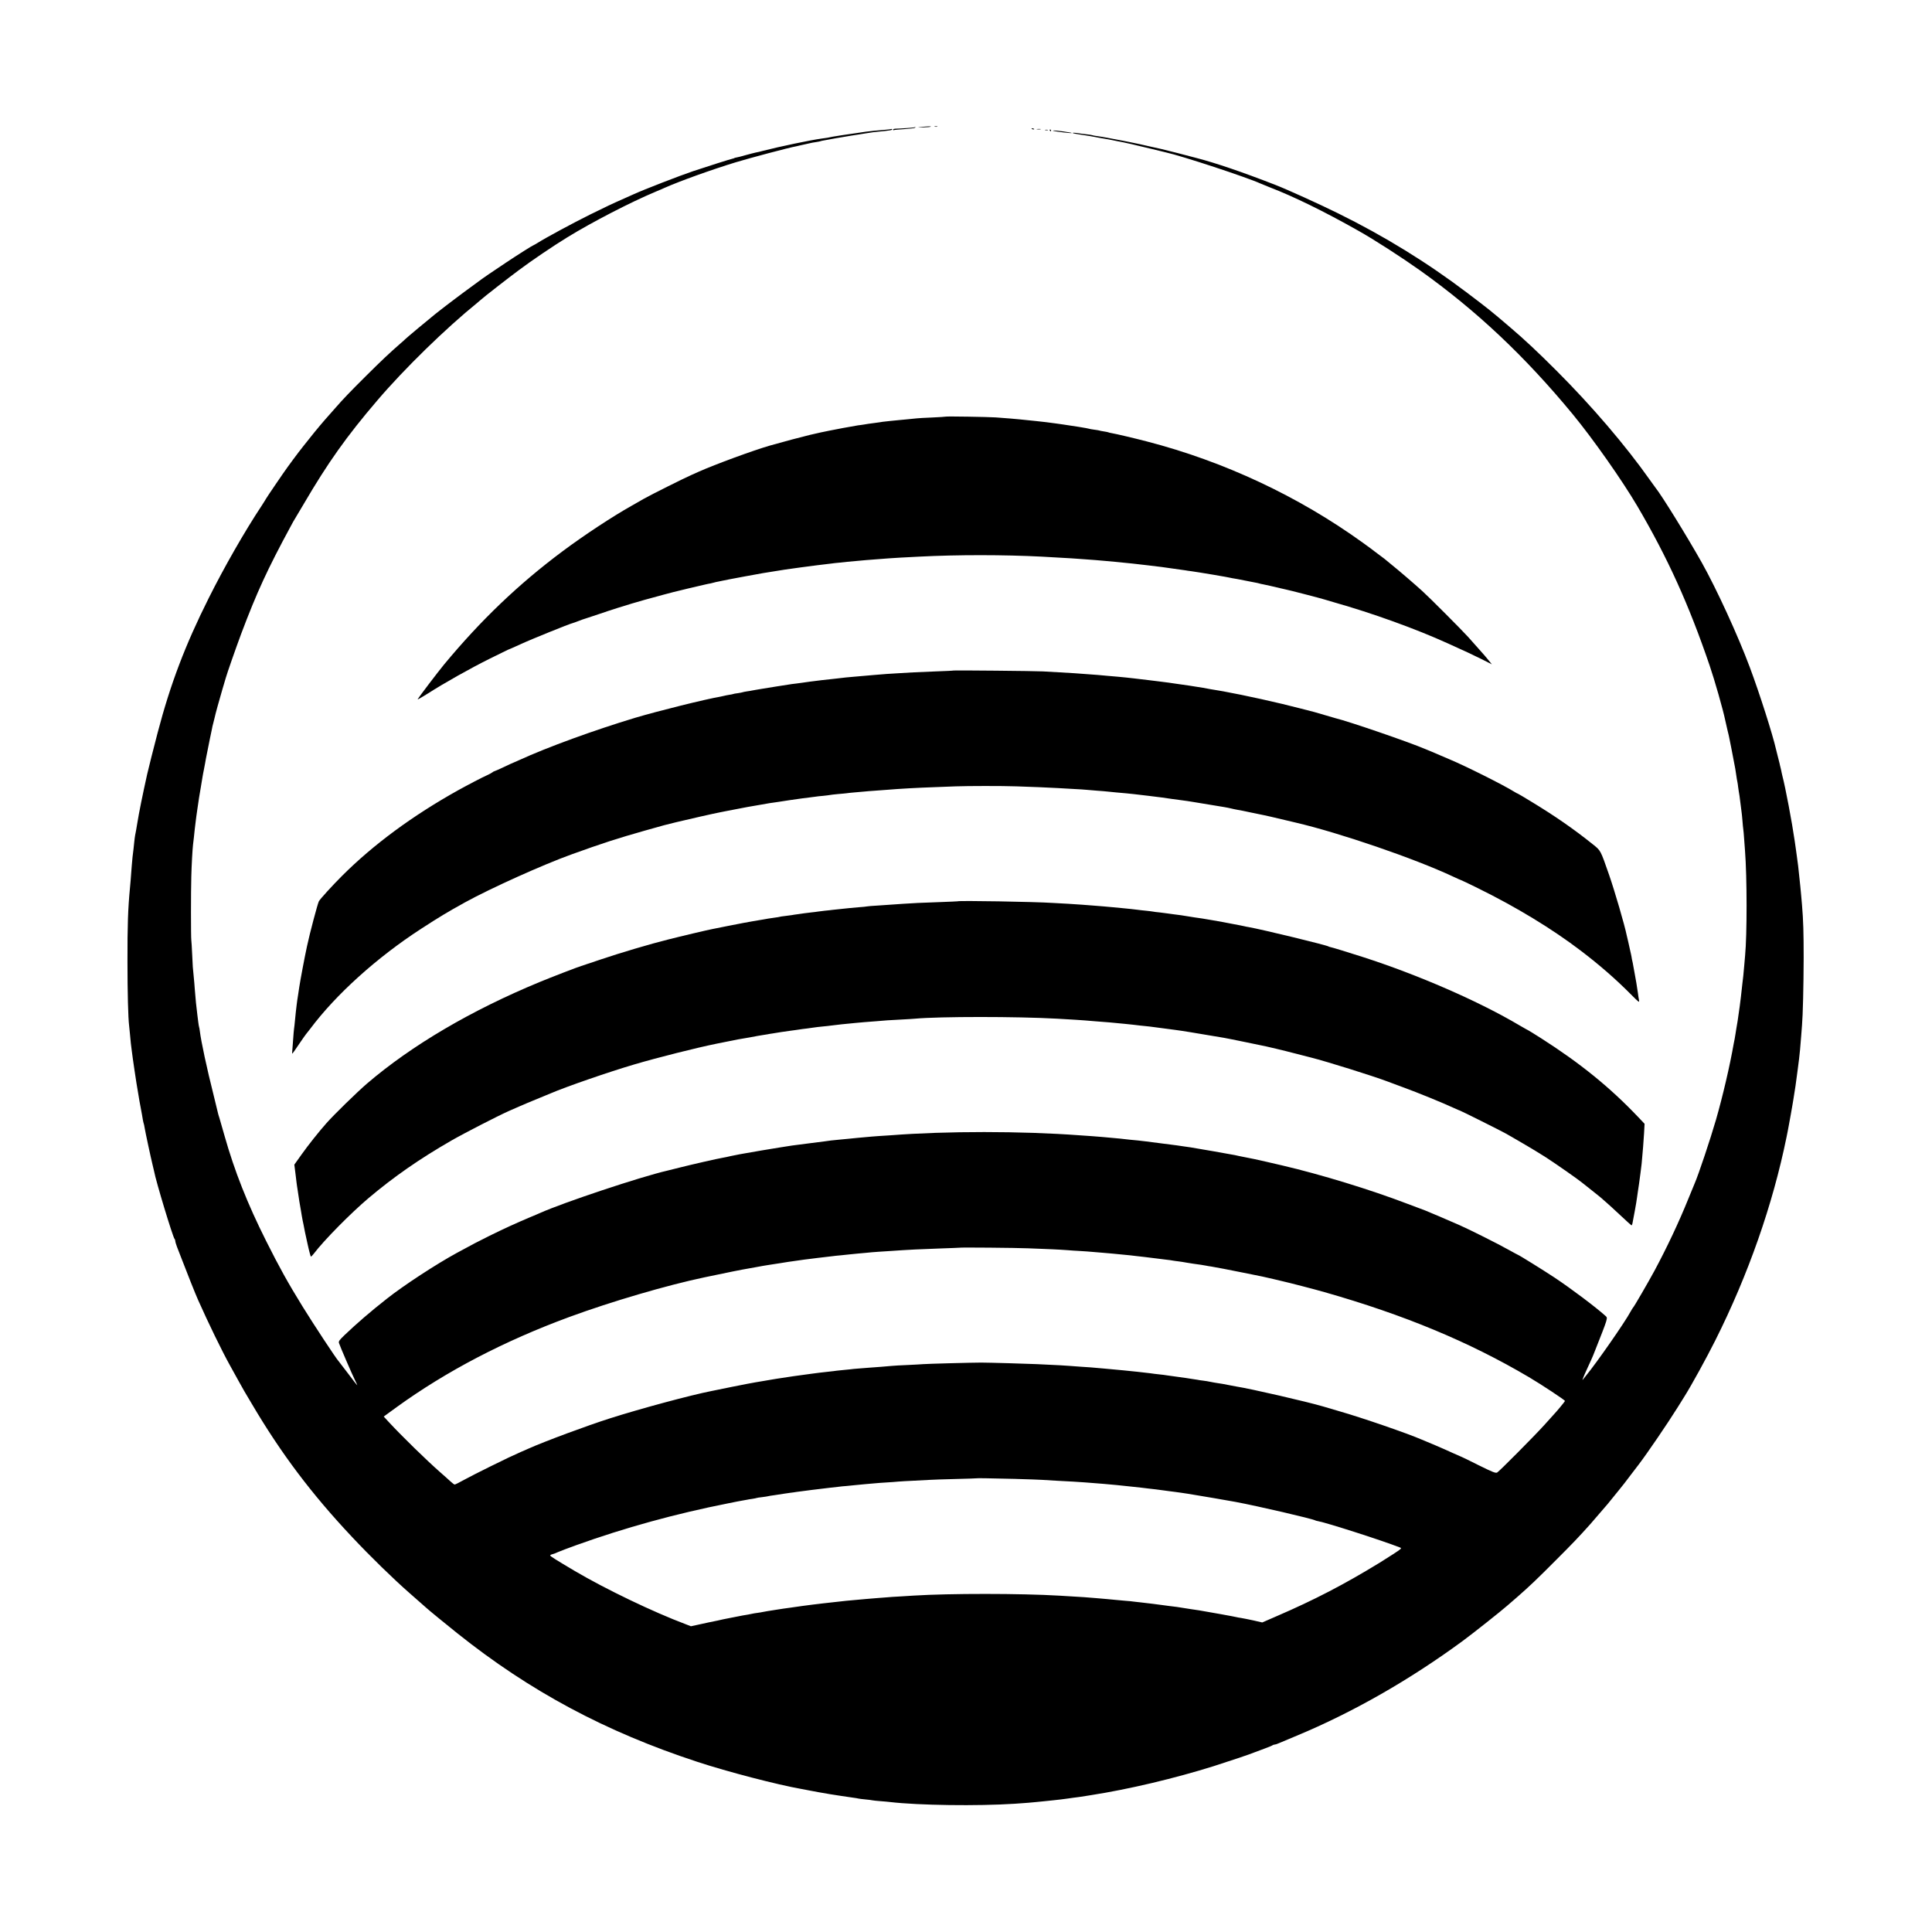 <?xml version="1.0" standalone="no"?>
<!DOCTYPE svg PUBLIC "-//W3C//DTD SVG 20010904//EN"
 "http://www.w3.org/TR/2001/REC-SVG-20010904/DTD/svg10.dtd">
<svg version="1.0" xmlns="http://www.w3.org/2000/svg"
 width="2237pt" height="2237pt" viewBox="0 0 2237 2237"
 preserveAspectRatio="xMidYMid meet">
<g transform="translate(0,2237) scale(0.1,-0.1)"
fill="#000000" stroke="none">
<path d="M10660 20899 c-43 -6 -37 -6 28 -4 46 1 85 5 89 8 6 7 -36 5 -117 -4z"/>
<path d="M10823 20903 c9 -2 23 -2 30 0 6 3 -1 5 -18 5 -16 0 -22 -2 -12 -5z"/>
<path d="M10589 20896 c-4 -4 -163 -15 -216 -16 -18 0 -33 -5 -33 -11 0 -5 3
-8 8 -6 4 3 59 8 122 12 63 4 119 11 125 16 8 8 3 13 -6 5z"/>
<path d="M11948 20878 c5 -5 16 -8 23 -6 8 3 3 7 -10 11 -17 4 -21 3 -13 -5z"/>
<path d="M10319 20876 c-2 -2 -44 -7 -94 -11 -87 -7 -116 -10 -200 -20 -42 -6
-110 -16 -135 -20 -8 -1 -40 -6 -70 -10 -30 -4 -64 -9 -75 -11 -10 -2 -35 -6
-55 -9 -34 -5 -53 -8 -110 -20 -14 -2 -45 -7 -70 -10 -120 -16 -488 -93 -674
-141 -32 -9 -71 -18 -85 -20 -14 -3 -66 -16 -116 -30 -49 -14 -99 -27 -110
-28 -11 -2 -20 -4 -20 -5 0 -2 -7 -4 -15 -6 -29 -6 -316 -97 -465 -147 -149
-50 -575 -215 -690 -268 -33 -15 -80 -36 -105 -47 -141 -62 -215 -97 -401
-189 -192 -95 -514 -269 -607 -328 -23 -14 -44 -26 -46 -26 -7 0 -186 -113
-316 -200 -172 -115 -274 -184 -280 -190 -3 -3 -45 -34 -95 -70 -78 -55 -351
-261 -395 -297 -8 -7 -31 -25 -51 -40 -68 -54 -335 -277 -349 -292 -3 -4 -25
-24 -50 -45 -132 -115 -222 -200 -409 -386 -185 -184 -260 -263 -342 -357 -15
-17 -49 -55 -75 -85 -60 -66 -158 -182 -230 -274 -114 -142 -152 -192 -256
-335 -38 -51 -248 -360 -248 -364 0 -2 -22 -36 -48 -77 -199 -300 -435 -713
-615 -1073 -273 -545 -443 -992 -592 -1560 -48 -184 -105 -409 -121 -480 -52
-234 -96 -451 -114 -565 -14 -83 -17 -103 -25 -140 -3 -14 -7 -47 -10 -75 -3
-27 -7 -66 -9 -85 -8 -59 -16 -132 -21 -202 -11 -153 -16 -205 -20 -248 -23
-241 -30 -434 -29 -855 0 -358 8 -656 19 -740 2 -16 7 -61 10 -100 3 -38 8
-86 10 -105 3 -19 7 -55 10 -80 8 -72 58 -409 70 -470 3 -14 7 -41 10 -60 3
-19 7 -46 10 -60 3 -14 9 -50 15 -80 6 -30 12 -65 14 -76 2 -12 7 -38 10 -59
4 -20 8 -40 10 -44 2 -3 7 -24 10 -46 8 -50 73 -353 91 -425 8 -30 16 -66 19
-80 20 -114 217 -763 237 -785 5 -5 9 -16 9 -26 0 -9 9 -38 19 -65 11 -27 34
-87 52 -134 58 -152 166 -424 194 -485 120 -269 273 -584 368 -755 63 -114
158 -286 167 -300 5 -8 43 -73 86 -145 337 -572 692 -1044 1163 -1544 210
-224 476 -483 662 -646 163 -143 195 -171 199 -175 11 -12 242 -201 355 -291
843 -673 1716 -1140 2780 -1489 349 -115 927 -265 1205 -314 14 -2 59 -11 100
-19 66 -13 117 -22 235 -42 40 -7 209 -32 265 -40 25 -3 52 -8 60 -10 8 -2 44
-7 80 -10 36 -3 72 -8 80 -10 8 -2 51 -7 94 -10 44 -3 93 -8 110 -10 336 -39
1013 -48 1446 -20 108 7 218 16 250 20 19 2 64 7 100 10 36 4 79 8 95 10 17 2
57 7 90 10 33 4 67 9 76 10 9 2 40 6 70 10 30 3 68 9 84 11 17 3 71 11 120 19
431 67 961 192 1420 336 161 51 433 142 470 159 11 5 61 23 110 41 50 18 94
36 99 41 6 4 16 8 24 8 8 0 28 6 45 14 18 8 113 48 212 89 647 269 1306 645
1920 1096 117 86 444 345 520 412 17 14 71 61 120 104 141 124 214 193 450
430 184 184 257 260 390 409 6 6 51 58 100 116 50 58 95 110 100 116 11 13 43
52 129 159 31 39 60 75 64 80 4 6 39 51 76 100 38 50 77 101 88 115 98 128
340 483 454 666 38 60 74 119 81 130 78 124 253 442 353 642 383 763 667 1575
826 2357 2 11 8 43 14 70 6 28 12 61 14 75 2 14 11 63 20 110 8 47 18 101 21
120 3 19 7 46 10 60 12 65 37 237 50 345 3 28 10 84 16 125 9 75 13 119 24
260 3 41 8 100 10 130 10 117 18 450 19 775 0 297 -4 436 -19 615 -2 25 -7 77
-10 115 -3 39 -8 86 -10 105 -2 19 -7 62 -10 95 -3 33 -10 96 -15 140 -6 44
-13 98 -16 120 -3 22 -7 51 -9 65 -2 14 -9 61 -15 105 -30 210 -108 623 -142
750 -5 22 -12 51 -14 65 -3 14 -7 33 -10 42 -3 9 -6 25 -8 35 -2 10 -12 47
-21 83 -9 36 -18 72 -20 80 -40 177 -192 653 -305 955 -136 365 -386 909 -555
1210 -171 304 -465 780 -538 870 -4 6 -34 46 -65 90 -280 397 -673 856 -1077
1260 -219 219 -374 365 -551 515 -205 175 -233 198 -484 388 -467 354 -958
656 -1495 921 -218 108 -595 279 -730 331 -388 151 -687 252 -905 309 -41 11
-145 38 -230 60 -85 22 -166 42 -180 45 -28 6 -38 8 -135 30 -61 15 -179 40
-240 52 -11 2 -31 6 -45 9 -14 3 -63 12 -110 21 -47 9 -92 18 -101 19 -28 6
-93 16 -128 21 -18 2 -36 6 -40 8 -3 2 -35 7 -71 11 -36 4 -86 10 -112 15 -27
4 -48 4 -48 0 0 -3 42 -12 93 -19 109 -16 100 -15 207 -35 47 -8 101 -18 120
-21 19 -3 42 -8 50 -10 8 -2 31 -7 50 -10 56 -9 253 -54 405 -92 77 -19 147
-36 156 -38 182 -40 933 -287 1094 -360 17 -7 64 -27 105 -43 281 -108 632
-280 1025 -502 189 -106 500 -307 720 -463 652 -465 1212 -993 1764 -1662 237
-288 571 -763 749 -1065 350 -596 597 -1140 837 -1845 58 -169 157 -517 181
-635 3 -13 14 -63 25 -110 12 -47 23 -96 25 -110 2 -14 7 -36 10 -50 3 -14 8
-36 10 -50 3 -14 14 -70 24 -125 21 -105 26 -135 35 -200 3 -22 8 -53 12 -70
3 -16 7 -41 8 -55 2 -14 5 -38 8 -55 6 -29 8 -47 23 -165 3 -30 8 -62 9 -71 2
-9 6 -52 10 -97 3 -44 8 -91 10 -104 2 -12 7 -63 10 -113 4 -49 8 -110 10
-135 24 -308 24 -976 1 -1215 -2 -16 -6 -68 -10 -115 -4 -47 -9 -101 -11 -120
-2 -19 -7 -57 -10 -85 -11 -103 -24 -217 -31 -265 -20 -147 -32 -223 -40 -263
-2 -12 -6 -37 -9 -57 -3 -20 -8 -47 -10 -60 -3 -14 -8 -38 -11 -55 -45 -258
-127 -608 -205 -880 -65 -224 -202 -635 -248 -740 -5 -11 -37 -90 -72 -175
-110 -272 -246 -561 -393 -835 -71 -131 -237 -418 -247 -425 -3 -3 -16 -23
-28 -45 -64 -121 -393 -593 -518 -745 -7 -8 -19 -24 -28 -35 -14 -19 -15 -18
-5 8 5 15 21 51 34 80 54 117 80 174 96 217 164 415 158 397 129 424 -115 103
-391 311 -589 443 -119 79 -415 263 -423 263 -2 0 -53 28 -113 61 -113 64
-450 233 -564 283 -125 55 -365 158 -400 171 -19 7 -111 42 -205 77 -426 163
-1004 340 -1450 444 -60 14 -146 34 -190 44 -71 17 -193 43 -265 56 -33 6 -59
12 -90 19 -34 7 -465 83 -515 90 -22 3 -53 7 -70 10 -57 9 -101 15 -260 35
-88 11 -176 23 -195 25 -19 3 -58 7 -86 10 -28 2 -71 6 -95 9 -82 10 -134 15
-204 21 -38 3 -88 8 -110 10 -22 2 -78 7 -125 10 -47 3 -112 8 -145 10 -663
49 -1539 50 -2180 0 -27 -2 -90 -6 -140 -9 -49 -4 -110 -8 -135 -11 -25 -2
-74 -7 -110 -10 -36 -3 -81 -8 -100 -10 -19 -2 -66 -7 -105 -10 -38 -3 -83 -8
-100 -10 -16 -3 -120 -16 -230 -30 -110 -14 -211 -27 -225 -29 -46 -8 -105
-17 -140 -22 -35 -5 -376 -62 -414 -70 -12 -2 -37 -7 -56 -10 -19 -3 -62 -12
-95 -19 -33 -8 -76 -17 -95 -20 -57 -9 -375 -82 -505 -115 -66 -17 -129 -33
-140 -35 -309 -71 -1199 -368 -1470 -489 -16 -7 -70 -31 -120 -51 -161 -68
-307 -135 -465 -213 -137 -68 -193 -97 -380 -199 -239 -130 -618 -378 -810
-530 -191 -150 -353 -290 -493 -424 -59 -57 -68 -70 -62 -90 12 -39 153 -365
185 -429 17 -33 28 -60 26 -60 -2 0 -50 62 -107 138 -57 75 -106 139 -109 142
-26 26 -286 421 -416 631 -171 277 -269 454 -422 759 -218 434 -366 809 -482
1218 -27 97 -55 191 -60 209 -6 18 -13 40 -15 50 -2 10 -26 108 -53 218 -76
300 -144 618 -158 734 -3 25 -7 47 -9 50 -2 3 -6 31 -10 61 -3 30 -8 66 -10
80 -10 74 -23 201 -30 300 -3 41 -7 95 -10 120 -12 112 -15 153 -20 280 -3 74
-8 149 -10 165 -5 35 -5 568 0 735 3 134 14 320 20 370 2 19 7 58 10 85 3 28
7 70 10 95 3 25 8 65 11 90 3 25 11 88 19 140 8 52 17 113 20 135 3 22 13 78
21 125 8 47 17 99 19 115 3 17 9 53 15 80 12 63 20 103 25 135 2 14 7 36 10
50 3 14 8 39 11 55 3 17 14 71 24 120 11 50 21 101 24 115 2 14 9 45 16 70 7
25 13 52 15 60 7 37 57 216 89 325 20 66 38 127 40 135 13 49 119 352 178 510
182 483 305 750 576 1250 19 36 38 70 42 75 4 6 52 87 107 180 278 475 495
782 852 1199 312 366 793 835 1160 1132 13 10 28 24 35 30 31 29 324 258 449
350 138 104 406 285 557 377 292 179 732 406 1025 529 39 16 84 35 100 43 179
79 537 208 821 295 164 50 627 173 704 186 14 3 33 7 42 10 10 3 30 7 45 10
16 3 44 9 63 14 19 5 55 12 80 15 24 4 47 8 50 10 3 2 21 6 40 9 19 3 46 8 60
11 28 6 120 22 165 29 17 3 59 10 95 16 36 5 76 12 90 14 14 2 48 8 75 12 28
4 57 9 65 10 8 2 38 5 65 8 159 15 184 20 173 31 -2 3 -7 3 -9 1z m1591
-12960 c91 -4 215 -9 275 -11 61 -3 138 -7 172 -10 35 -3 102 -8 150 -10 49
-3 111 -7 138 -10 28 -2 82 -7 120 -10 39 -3 90 -7 115 -10 45 -5 112 -11 205
-20 28 -3 66 -7 85 -10 19 -2 55 -7 80 -9 63 -7 140 -17 170 -21 14 -2 50 -6
80 -10 30 -3 66 -8 80 -11 14 -2 43 -7 65 -9 22 -3 65 -9 95 -15 54 -9 93 -15
168 -25 20 -3 46 -8 58 -10 12 -3 39 -7 60 -10 47 -8 204 -37 374 -72 213 -42
252 -51 345 -73 50 -12 97 -23 105 -25 64 -14 371 -93 485 -126 923 -263 1674
-575 2367 -984 141 -83 418 -266 418 -276 0 -7 -96 -123 -140 -169 -8 -9 -53
-59 -100 -111 -114 -126 -520 -535 -545 -549 -18 -9 -51 4 -213 84 -105 53
-194 96 -196 96 -2 0 -46 20 -98 43 -51 24 -145 65 -208 92 -63 26 -133 55
-155 65 -165 72 -690 253 -955 329 -80 23 -165 48 -190 56 -183 54 -841 206
-1005 231 -16 3 -61 11 -100 19 -38 8 -90 17 -115 20 -25 4 -63 10 -85 15 -22
5 -60 11 -85 14 -25 3 -54 7 -65 10 -11 2 -41 6 -66 10 -25 4 -57 9 -70 11
-13 2 -62 9 -109 15 -47 6 -98 14 -115 16 -16 3 -48 7 -70 9 -22 2 -53 6 -70
8 -16 3 -59 8 -95 12 -36 4 -78 9 -95 11 -50 6 -265 27 -392 38 -144 13 -182
16 -268 21 -49 3 -110 8 -135 10 -40 4 -106 7 -375 20 -103 5 -558 18 -645 18
-107 0 -628 -14 -670 -18 -19 -2 -100 -6 -180 -10 -80 -3 -161 -8 -180 -10
-19 -2 -78 -7 -130 -11 -52 -3 -113 -8 -135 -10 -22 -1 -74 -6 -115 -9 -41 -3
-88 -7 -105 -10 -16 -2 -61 -7 -100 -10 -38 -4 -81 -8 -95 -11 -14 -2 -50 -6
-80 -9 -30 -3 -66 -7 -80 -9 -14 -2 -52 -7 -85 -11 -64 -7 -375 -52 -411 -59
-12 -2 -39 -7 -60 -10 -22 -4 -64 -11 -94 -16 -30 -5 -73 -12 -95 -16 -22 -3
-139 -26 -260 -50 -121 -25 -231 -47 -245 -50 -237 -46 -827 -205 -1175 -316
-262 -83 -763 -269 -950 -353 -16 -8 -52 -23 -80 -35 -106 -47 -167 -76 -360
-171 -110 -54 -245 -123 -300 -153 -55 -31 -104 -55 -110 -55 -5 -1 -28 16
-50 37 -22 20 -76 69 -120 107 -157 138 -439 413 -591 577 l-61 66 151 110
c577 417 1243 765 2001 1044 481 177 1128 367 1562 458 300 63 408 85 530 106
16 2 51 9 78 14 48 9 91 17 145 25 47 7 115 17 130 20 37 7 126 20 200 30 25
3 56 8 70 10 14 2 50 6 80 10 30 4 66 8 80 10 14 2 52 7 85 10 33 4 71 8 85
10 14 2 57 7 95 10 39 4 81 8 95 10 14 2 59 6 100 10 41 3 91 8 110 10 19 3
78 7 130 11 52 3 115 7 140 9 211 15 358 22 595 30 110 4 201 7 202 8 4 5 660
-1 803 -7z m-150 -2670 c146 -4 285 -9 310 -11 25 -2 99 -6 165 -10 172 -9
229 -12 325 -19 147 -11 317 -25 370 -31 44 -5 119 -13 190 -20 64 -7 133 -14
175 -20 17 -2 56 -7 88 -10 32 -4 66 -8 75 -10 9 -1 46 -6 82 -11 36 -4 67 -8
70 -9 3 -1 32 -5 65 -9 33 -5 69 -10 80 -12 10 -2 37 -6 60 -10 42 -6 422 -71
490 -84 253 -47 894 -196 923 -214 5 -3 20 -7 33 -9 103 -19 733 -221 949
-305 24 -9 18 -14 -90 -84 -63 -40 -131 -84 -150 -95 -409 -250 -752 -428
-1185 -615 l-170 -74 -100 23 c-55 12 -120 25 -145 29 -25 3 -47 8 -50 9 -5 3
-365 68 -435 79 -16 2 -59 9 -95 14 -169 27 -180 29 -255 37 -27 3 -61 8 -75
10 -31 5 -177 23 -250 31 -30 3 -66 7 -80 9 -14 3 -59 7 -100 10 -41 3 -91 8
-110 10 -19 2 -66 7 -105 10 -38 3 -90 8 -115 10 -75 7 -180 15 -430 29 -452
27 -1274 27 -1690 1 -30 -2 -102 -7 -160 -10 -58 -3 -125 -7 -150 -10 -25 -2
-83 -6 -130 -10 -47 -4 -101 -8 -120 -10 -19 -2 -69 -6 -110 -10 -41 -3 -91
-8 -110 -10 -19 -2 -60 -7 -90 -10 -30 -3 -71 -8 -90 -10 -19 -2 -60 -7 -90
-10 -30 -3 -86 -10 -125 -15 -38 -5 -90 -12 -115 -15 -25 -4 -56 -8 -70 -10
-14 -2 -45 -7 -70 -10 -25 -4 -61 -8 -80 -11 -19 -3 -60 -9 -90 -14 -30 -5
-73 -12 -95 -15 -22 -4 -47 -8 -55 -10 -8 -2 -35 -7 -60 -10 -25 -3 -52 -8
-60 -10 -8 -2 -31 -7 -50 -10 -19 -3 -46 -8 -60 -10 -32 -7 -57 -11 -153 -30
-42 -8 -107 -21 -142 -30 -36 -8 -80 -17 -98 -20 -17 -4 -71 -15 -119 -26
l-88 -19 -62 24 c-373 140 -925 405 -1283 616 -216 128 -285 171 -285 180 0 4
12 11 26 14 14 4 45 15 68 26 22 10 115 45 206 78 562 202 1148 364 1765 486
44 9 91 19 105 21 14 3 41 8 60 11 19 3 42 7 50 9 8 2 35 7 60 10 24 4 47 8
50 10 3 2 33 7 65 10 33 4 62 9 65 10 3 2 42 8 86 14 44 7 91 14 104 16 13 2
44 7 69 10 25 3 57 7 71 10 29 5 319 41 400 50 30 3 71 8 90 10 19 3 60 7 91
9 30 3 75 7 100 10 24 3 76 8 114 11 39 3 90 8 115 10 25 3 86 7 135 10 50 3
110 7 135 10 25 2 104 7 175 10 72 4 157 8 190 10 33 2 168 7 300 10 132 3
240 7 241 8 3 3 151 0 454 -7z"/>
<path d="M12008 20873 c12 -2 30 -2 40 0 9 3 -1 5 -23 4 -22 0 -30 -2 -17 -4z"/>
<path d="M12103 20863 c9 -2 23 -2 30 0 6 3 -1 5 -18 5 -16 0 -22 -2 -12 -5z"/>
<path d="M12155 20860 c3 -5 8 -10 11 -10 2 0 4 5 4 10 0 6 -5 10 -11 10 -5 0
-7 -4 -4 -10z"/>
<path d="M12200 20854 c38 -10 210 -30 210 -24 0 6 -182 31 -210 29 -13 -1
-13 -2 0 -5z"/>
<path d="M10949 17546 c-2 -2 -71 -6 -154 -10 -82 -3 -163 -8 -180 -10 -16 -2
-66 -7 -110 -11 -44 -4 -91 -9 -105 -10 -14 -1 -55 -5 -91 -9 -36 -4 -76 -8
-90 -10 -13 -3 -46 -7 -74 -11 -78 -10 -118 -16 -145 -21 -14 -2 -43 -7 -65
-9 -22 -3 -101 -17 -175 -31 -74 -14 -146 -28 -160 -31 -21 -3 -167 -35 -220
-48 -85 -20 -322 -83 -465 -124 -191 -55 -630 -216 -830 -305 -33 -15 -69 -31
-80 -36 -79 -34 -469 -229 -550 -275 -55 -31 -118 -67 -140 -80 -223 -125
-555 -344 -800 -527 -511 -381 -947 -798 -1374 -1313 -76 -93 -285 -367 -305
-402 -4 -7 49 24 118 67 190 122 489 290 716 403 113 56 207 102 210 103 6 1
55 23 148 65 120 56 566 236 602 244 8 2 40 13 70 25 30 12 62 23 70 25 8 2
80 26 160 53 130 45 336 110 364 117 6 1 18 5 26 8 18 7 237 68 365 102 50 13
99 26 110 29 27 8 344 83 378 90 15 4 39 8 55 11 15 3 35 8 44 11 9 3 27 7 40
9 13 3 34 7 48 10 57 12 83 17 265 51 223 41 212 39 340 59 55 9 111 18 125
20 37 6 318 44 370 50 45 5 106 13 166 20 17 3 57 7 90 10 32 3 75 8 94 10 19
2 69 7 110 10 41 4 91 8 110 10 19 2 78 6 130 10 52 4 111 8 130 10 32 3 207
13 355 20 444 23 983 22 1415 0 166 -9 307 -17 350 -20 25 -2 88 -6 140 -10
52 -3 113 -8 135 -10 22 -2 74 -7 115 -10 41 -3 91 -8 110 -10 19 -2 64 -7
100 -10 36 -3 81 -8 100 -10 45 -6 137 -16 175 -20 47 -5 137 -16 165 -20 14
-2 78 -11 142 -20 65 -9 125 -17 135 -19 10 -2 41 -7 68 -10 69 -10 79 -12
250 -40 141 -24 163 -28 225 -41 14 -2 40 -7 58 -10 18 -3 64 -12 102 -20 38
-8 84 -17 102 -20 18 -3 41 -8 50 -11 9 -3 27 -7 40 -9 27 -5 146 -32 203 -46
22 -5 50 -11 61 -14 31 -5 413 -104 449 -116 17 -5 68 -20 115 -34 441 -125
943 -306 1315 -475 209 -94 285 -130 390 -182 l119 -60 -39 48 c-22 27 -42 51
-45 54 -3 3 -35 39 -70 79 -36 41 -90 102 -120 135 -68 76 -455 464 -530 531
-89 81 -269 236 -355 305 -44 36 -82 67 -85 70 -3 3 -30 23 -60 45 -30 22 -57
42 -60 45 -3 3 -61 47 -130 96 -744 537 -1606 941 -2502 1173 -138 36 -358 88
-407 96 -19 3 -37 8 -40 10 -4 2 -26 6 -51 10 -25 4 -47 8 -50 10 -3 2 -30 6
-60 10 -30 4 -58 9 -61 11 -6 4 -210 37 -299 49 -25 3 -56 8 -70 10 -53 8
-205 27 -245 30 -35 3 -145 14 -195 20 -35 4 -147 13 -270 22 -87 6 -576 14
-581 9z"/>
<path d="M11039 14606 c-2 -2 -94 -6 -204 -10 -110 -4 -227 -9 -260 -11 -33
-2 -109 -6 -170 -10 -114 -6 -160 -10 -280 -20 -130 -11 -190 -16 -230 -20
-22 -2 -67 -6 -100 -9 -33 -3 -76 -8 -95 -11 -19 -2 -60 -7 -90 -10 -30 -3
-72 -8 -92 -10 -108 -13 -192 -24 -228 -30 -14 -2 -47 -6 -75 -10 -27 -3 -61
-7 -75 -10 -14 -2 -86 -14 -160 -25 -74 -12 -146 -23 -160 -26 -14 -2 -41 -7
-60 -10 -19 -3 -42 -7 -50 -9 -8 -2 -35 -7 -60 -10 -24 -4 -47 -8 -50 -10 -4
-2 -29 -7 -56 -11 -27 -3 -52 -8 -55 -10 -4 -2 -24 -6 -45 -9 -22 -4 -47 -8
-56 -11 -10 -3 -30 -7 -45 -10 -172 -29 -726 -167 -988 -245 -474 -143 -1016
-340 -1343 -490 -35 -16 -65 -29 -66 -29 -2 0 -51 -22 -109 -50 -58 -27 -109
-50 -113 -50 -4 0 -15 -6 -23 -13 -9 -7 -36 -22 -61 -33 -43 -18 -227 -114
-335 -174 -526 -293 -982 -629 -1346 -993 -113 -113 -253 -267 -267 -293 -14
-27 -105 -368 -137 -519 -28 -128 -79 -401 -90 -475 -3 -25 -10 -70 -15 -100
-5 -30 -12 -77 -15 -105 -3 -27 -7 -66 -10 -85 -2 -19 -7 -64 -10 -100 -3 -36
-8 -76 -10 -90 -2 -14 -7 -65 -10 -115 -3 -49 -8 -109 -10 -132 -3 -24 -3 -43
0 -43 2 0 36 48 76 108 40 59 75 109 78 112 3 3 26 32 51 65 298 399 772 827
1285 1160 216 140 297 189 508 306 298 164 901 436 1237 557 360 130 528 184
845 274 116 33 217 61 225 63 8 2 71 17 140 35 110 27 440 102 510 115 14 3
36 7 50 10 14 3 75 15 135 26 61 12 119 23 130 25 11 2 61 11 110 19 50 8 101
17 115 20 14 3 45 8 70 11 25 3 53 8 62 9 9 2 68 11 130 20 62 9 129 18 148
21 19 3 55 7 80 10 25 3 56 7 70 9 14 3 54 7 90 10 36 4 72 8 80 10 8 2 51 7
95 11 44 3 87 8 96 9 8 2 51 6 95 10 43 4 95 8 114 10 19 2 76 7 125 10 50 4
110 8 135 10 142 12 357 24 535 30 83 3 200 8 260 10 136 5 537 6 705 0 155
-5 406 -15 480 -20 30 -2 109 -6 175 -10 66 -3 136 -8 155 -10 19 -2 73 -6
120 -10 47 -3 101 -8 120 -10 19 -2 64 -7 100 -10 92 -8 169 -15 210 -20 19
-3 58 -7 85 -10 28 -3 66 -8 85 -10 19 -3 55 -7 80 -10 54 -6 90 -11 190 -26
41 -6 89 -12 105 -14 47 -6 109 -15 136 -20 75 -13 330 -55 364 -60 22 -4 56
-10 75 -15 19 -5 53 -12 75 -16 22 -3 92 -17 155 -31 63 -13 135 -28 160 -33
25 -5 113 -25 195 -45 83 -20 157 -38 165 -39 507 -118 1377 -416 1823 -625
48 -23 90 -41 92 -41 3 0 90 -41 193 -92 451 -222 864 -473 1202 -731 216
-165 398 -324 574 -501 94 -95 99 -98 93 -65 -4 19 -9 54 -12 79 -5 44 -30
190 -40 240 -3 14 -8 41 -11 60 -3 19 -7 42 -9 50 -2 8 -7 29 -10 45 -2 17 -7
41 -10 55 -3 14 -8 36 -11 49 -3 12 -12 53 -20 90 -9 36 -17 73 -19 81 -23
115 -139 513 -204 700 -100 287 -96 280 -186 352 -224 180 -444 332 -723 501
-78 48 -145 87 -147 87 -3 0 -22 10 -43 23 -119 75 -558 295 -744 373 -32 13
-81 35 -110 47 -29 13 -73 32 -98 42 -25 10 -58 24 -75 31 -187 80 -881 319
-1045 359 -8 2 -62 18 -120 35 -58 17 -112 33 -120 35 -8 2 -78 20 -155 40
-262 69 -662 157 -900 200 -16 3 -42 7 -58 10 -15 3 -55 10 -90 15 -34 6 -73
13 -87 16 -82 14 -234 37 -325 49 -27 4 -61 9 -75 11 -14 2 -63 8 -110 14 -47
6 -102 13 -122 15 -69 9 -112 14 -168 20 -30 3 -71 8 -90 10 -49 5 -131 13
-220 20 -41 4 -91 8 -110 10 -19 2 -80 6 -135 10 -55 4 -116 8 -135 10 -19 2
-96 6 -170 10 -74 4 -162 9 -195 11 -77 5 -1032 14 -1036 10z"/>
<path d="M11087 11934 c-1 -1 -92 -5 -202 -9 -110 -4 -227 -8 -260 -10 -33 -2
-109 -7 -170 -10 -60 -4 -126 -8 -145 -10 -19 -2 -84 -6 -145 -10 -60 -3 -117
-8 -125 -10 -8 -2 -53 -7 -100 -10 -47 -4 -96 -9 -110 -10 -14 -2 -56 -6 -95
-10 -38 -4 -81 -8 -95 -10 -14 -2 -54 -7 -90 -10 -36 -4 -72 -9 -80 -10 -8 -2
-44 -6 -80 -10 -36 -4 -72 -9 -81 -10 -9 -2 -40 -6 -69 -10 -29 -4 -62 -8 -73
-11 -10 -2 -45 -6 -76 -10 -31 -3 -58 -8 -61 -9 -3 -2 -29 -6 -59 -10 -30 -4
-63 -9 -75 -11 -12 -2 -37 -7 -56 -10 -19 -3 -46 -7 -60 -10 -14 -2 -41 -7
-60 -10 -19 -3 -42 -7 -50 -9 -8 -3 -33 -7 -55 -10 -22 -4 -107 -20 -190 -37
-82 -16 -161 -32 -175 -35 -37 -6 -376 -86 -516 -122 -202 -50 -559 -156 -780
-231 -115 -38 -216 -72 -224 -75 -31 -8 -360 -135 -480 -185 -792 -327 -1484
-734 -2000 -1176 -112 -96 -382 -359 -471 -460 -87 -98 -208 -250 -289 -364
l-82 -115 7 -55 c3 -30 8 -66 10 -80 2 -14 6 -47 9 -75 4 -27 8 -61 11 -75 4
-23 8 -54 21 -140 5 -34 9 -56 19 -110 3 -14 7 -39 9 -55 3 -17 7 -42 10 -55
3 -14 8 -37 11 -52 12 -65 17 -90 47 -225 17 -79 35 -143 38 -143 4 0 20 16
35 36 119 156 425 466 633 642 293 247 589 453 957 665 140 81 543 288 665
342 36 16 94 41 130 57 36 16 126 54 200 84 74 31 144 60 155 64 179 77 676
249 972 336 268 79 717 192 948 239 11 2 65 13 120 24 55 11 114 23 130 26 70
12 83 14 140 24 33 6 71 13 85 16 13 3 40 7 60 10 20 3 45 7 57 9 11 3 38 7
59 10 22 4 66 11 99 16 33 5 80 12 105 15 25 3 54 7 66 9 12 2 45 7 75 11 30
3 81 10 114 15 33 5 89 12 125 15 36 3 76 8 90 10 48 7 189 22 290 31 36 3 81
7 100 9 19 1 78 6 130 10 52 4 113 9 135 11 22 2 94 6 160 9 66 3 138 8 160
10 287 26 1177 26 1643 0 187 -11 261 -15 322 -20 36 -3 90 -8 120 -10 155
-12 208 -16 240 -20 19 -2 67 -7 105 -10 39 -4 81 -8 95 -10 14 -2 52 -7 85
-10 76 -7 143 -15 175 -20 24 -4 169 -23 220 -29 72 -9 240 -36 574 -93 15 -2
126 -25 245 -49 119 -25 227 -47 241 -50 14 -3 41 -9 60 -14 19 -5 46 -11 60
-14 20 -4 133 -32 400 -101 189 -48 709 -211 880 -275 41 -16 125 -46 185 -69
170 -62 448 -175 593 -242 35 -16 66 -29 68 -29 7 0 473 -233 526 -263 178
-101 362 -210 468 -278 107 -69 362 -247 410 -286 8 -6 65 -51 125 -99 61 -48
112 -90 115 -93 3 -4 23 -21 45 -40 22 -19 96 -86 164 -150 68 -64 127 -117
131 -119 4 -1 10 12 13 30 3 18 15 80 26 138 11 58 22 126 25 150 3 25 8 56
10 70 5 27 22 149 31 220 13 101 15 118 20 185 3 39 8 90 10 115 2 25 7 95 11
157 l6 111 -74 78 c-327 344 -669 622 -1125 913 -79 50 -145 91 -147 91 -2 0
-48 26 -103 58 -469 278 -1170 584 -1813 791 -169 54 -356 112 -380 116 -8 2
-15 4 -15 5 0 11 -779 200 -930 226 -16 2 -37 7 -45 9 -8 2 -30 7 -48 10 -18
3 -63 12 -100 19 -37 8 -84 17 -104 20 -21 3 -77 13 -125 22 -49 8 -99 17
-113 19 -14 2 -54 8 -90 13 -156 25 -178 29 -250 37 -25 3 -54 7 -65 9 -11 2
-49 7 -85 11 -36 3 -72 8 -80 10 -8 2 -44 6 -80 10 -36 3 -76 8 -90 10 -14 2
-52 7 -85 10 -33 3 -78 8 -100 10 -22 2 -69 7 -105 10 -36 3 -85 7 -110 10
-25 2 -81 7 -125 10 -44 3 -102 8 -130 10 -27 2 -95 6 -150 10 -55 3 -136 8
-180 10 -210 14 -1097 29 -1108 19z"/>
</g>
</svg>
